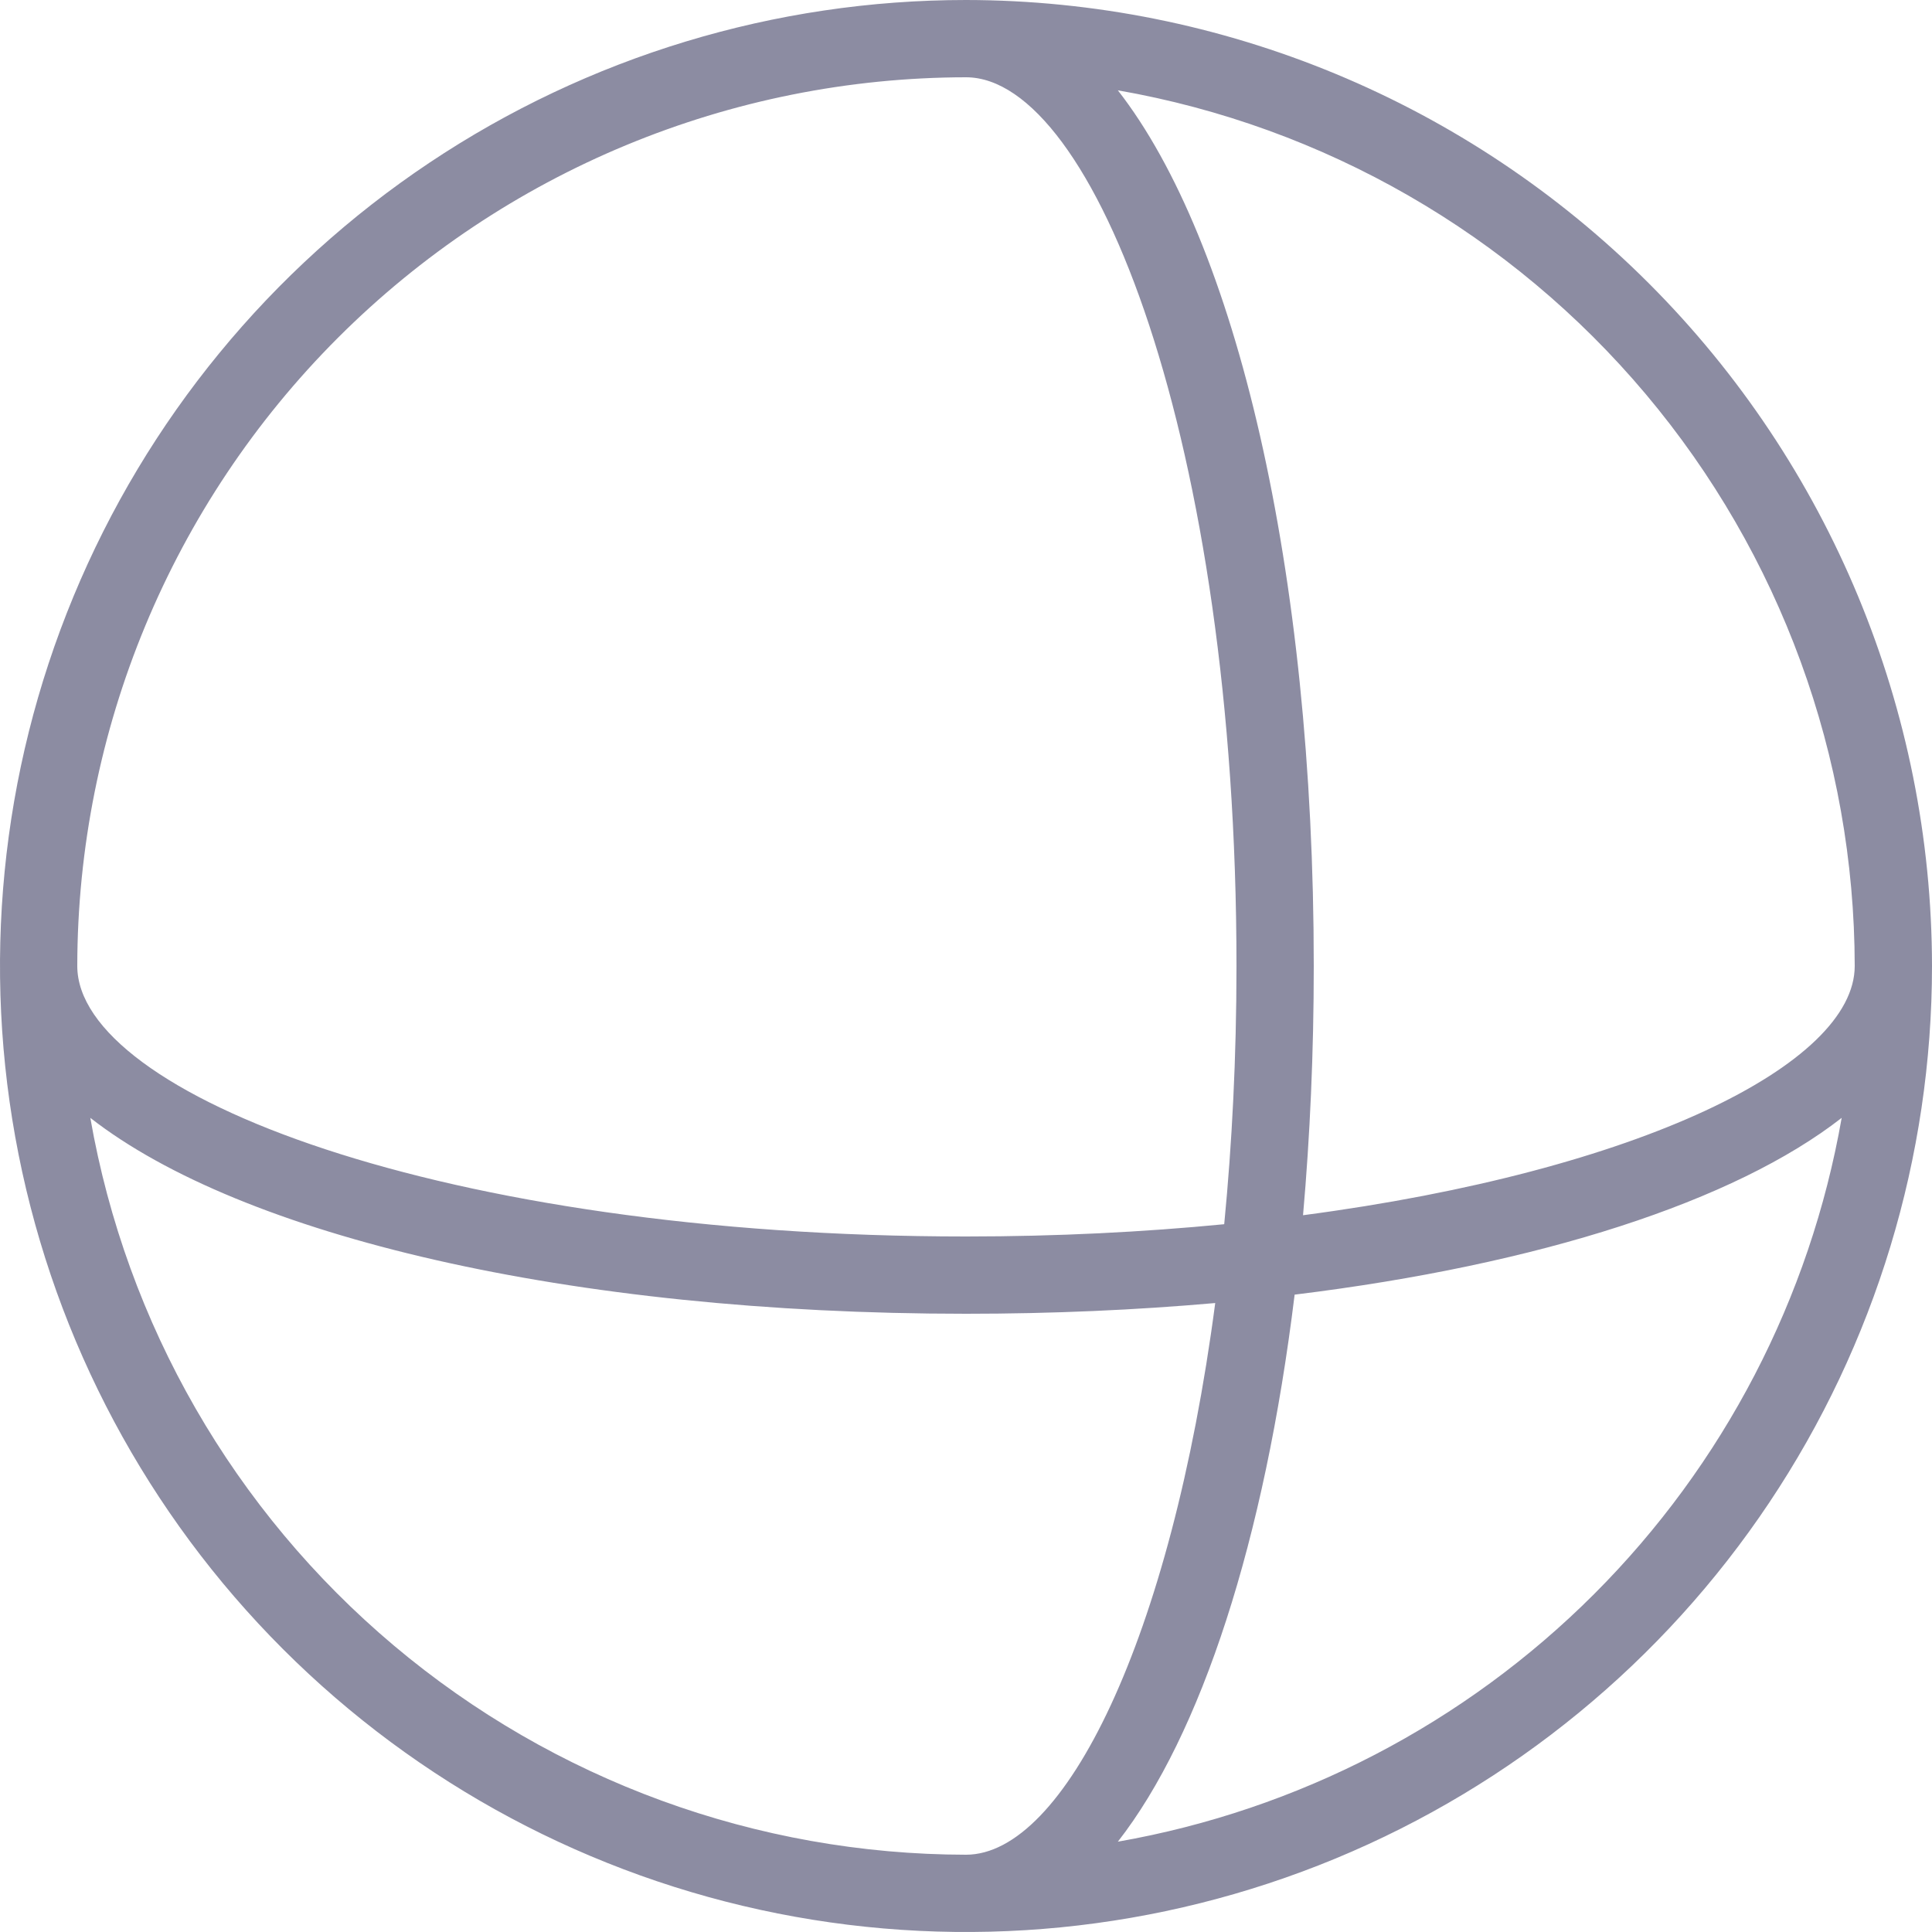 <svg width="220" height="220" viewBox="0 0 220 220" fill="none" xmlns="http://www.w3.org/2000/svg">
<path d="M110 0C88.244 0 66.977 6.451 48.887 18.538C30.798 30.625 16.699 47.805 8.373 67.905C0.048 88.005 -2.131 110.122 2.114 131.46C6.358 152.798 16.834 172.398 32.218 187.782C47.602 203.165 67.202 213.642 88.54 217.886C109.878 222.131 131.995 219.952 152.095 211.627C172.195 203.301 189.375 189.202 201.462 171.113C213.549 153.023 220 131.756 220 110C219.968 80.836 208.368 52.876 187.746 32.254C167.124 11.632 139.164 0.032 110 0ZM211.2 110C211.2 121.176 186.714 133.331 148.379 138.38C149.171 129.382 149.6 119.9 149.6 110C149.6 64.724 140.723 27.5 127.292 10.285C150.77 14.387 172.051 26.633 187.397 44.869C202.742 63.105 211.17 86.166 211.2 110ZM110 8.8C124.564 8.8 140.8 50.358 140.8 110C140.8 120.395 140.294 130.229 139.403 139.403C130.229 140.294 120.395 140.8 110 140.8C50.358 140.8 8.8 124.564 8.8 110C8.829 83.169 19.501 57.445 38.473 38.473C57.445 19.501 83.169 8.829 110 8.8ZM10.285 127.292C27.5 140.723 64.724 149.6 110 149.6C119.9 149.6 129.382 149.171 138.38 148.379C133.331 186.714 121.176 211.2 110 211.2C86.166 211.17 63.105 202.742 44.869 187.397C26.633 172.051 14.387 150.77 10.285 127.292ZM127.292 209.715C136.785 197.549 144.001 175.373 147.422 147.422C175.373 144.001 197.549 136.785 209.715 127.292C206.116 147.837 196.271 166.773 181.522 181.522C166.773 196.271 147.837 206.115 127.292 209.715Z" fill="#8C8CA2"/>
</svg>

